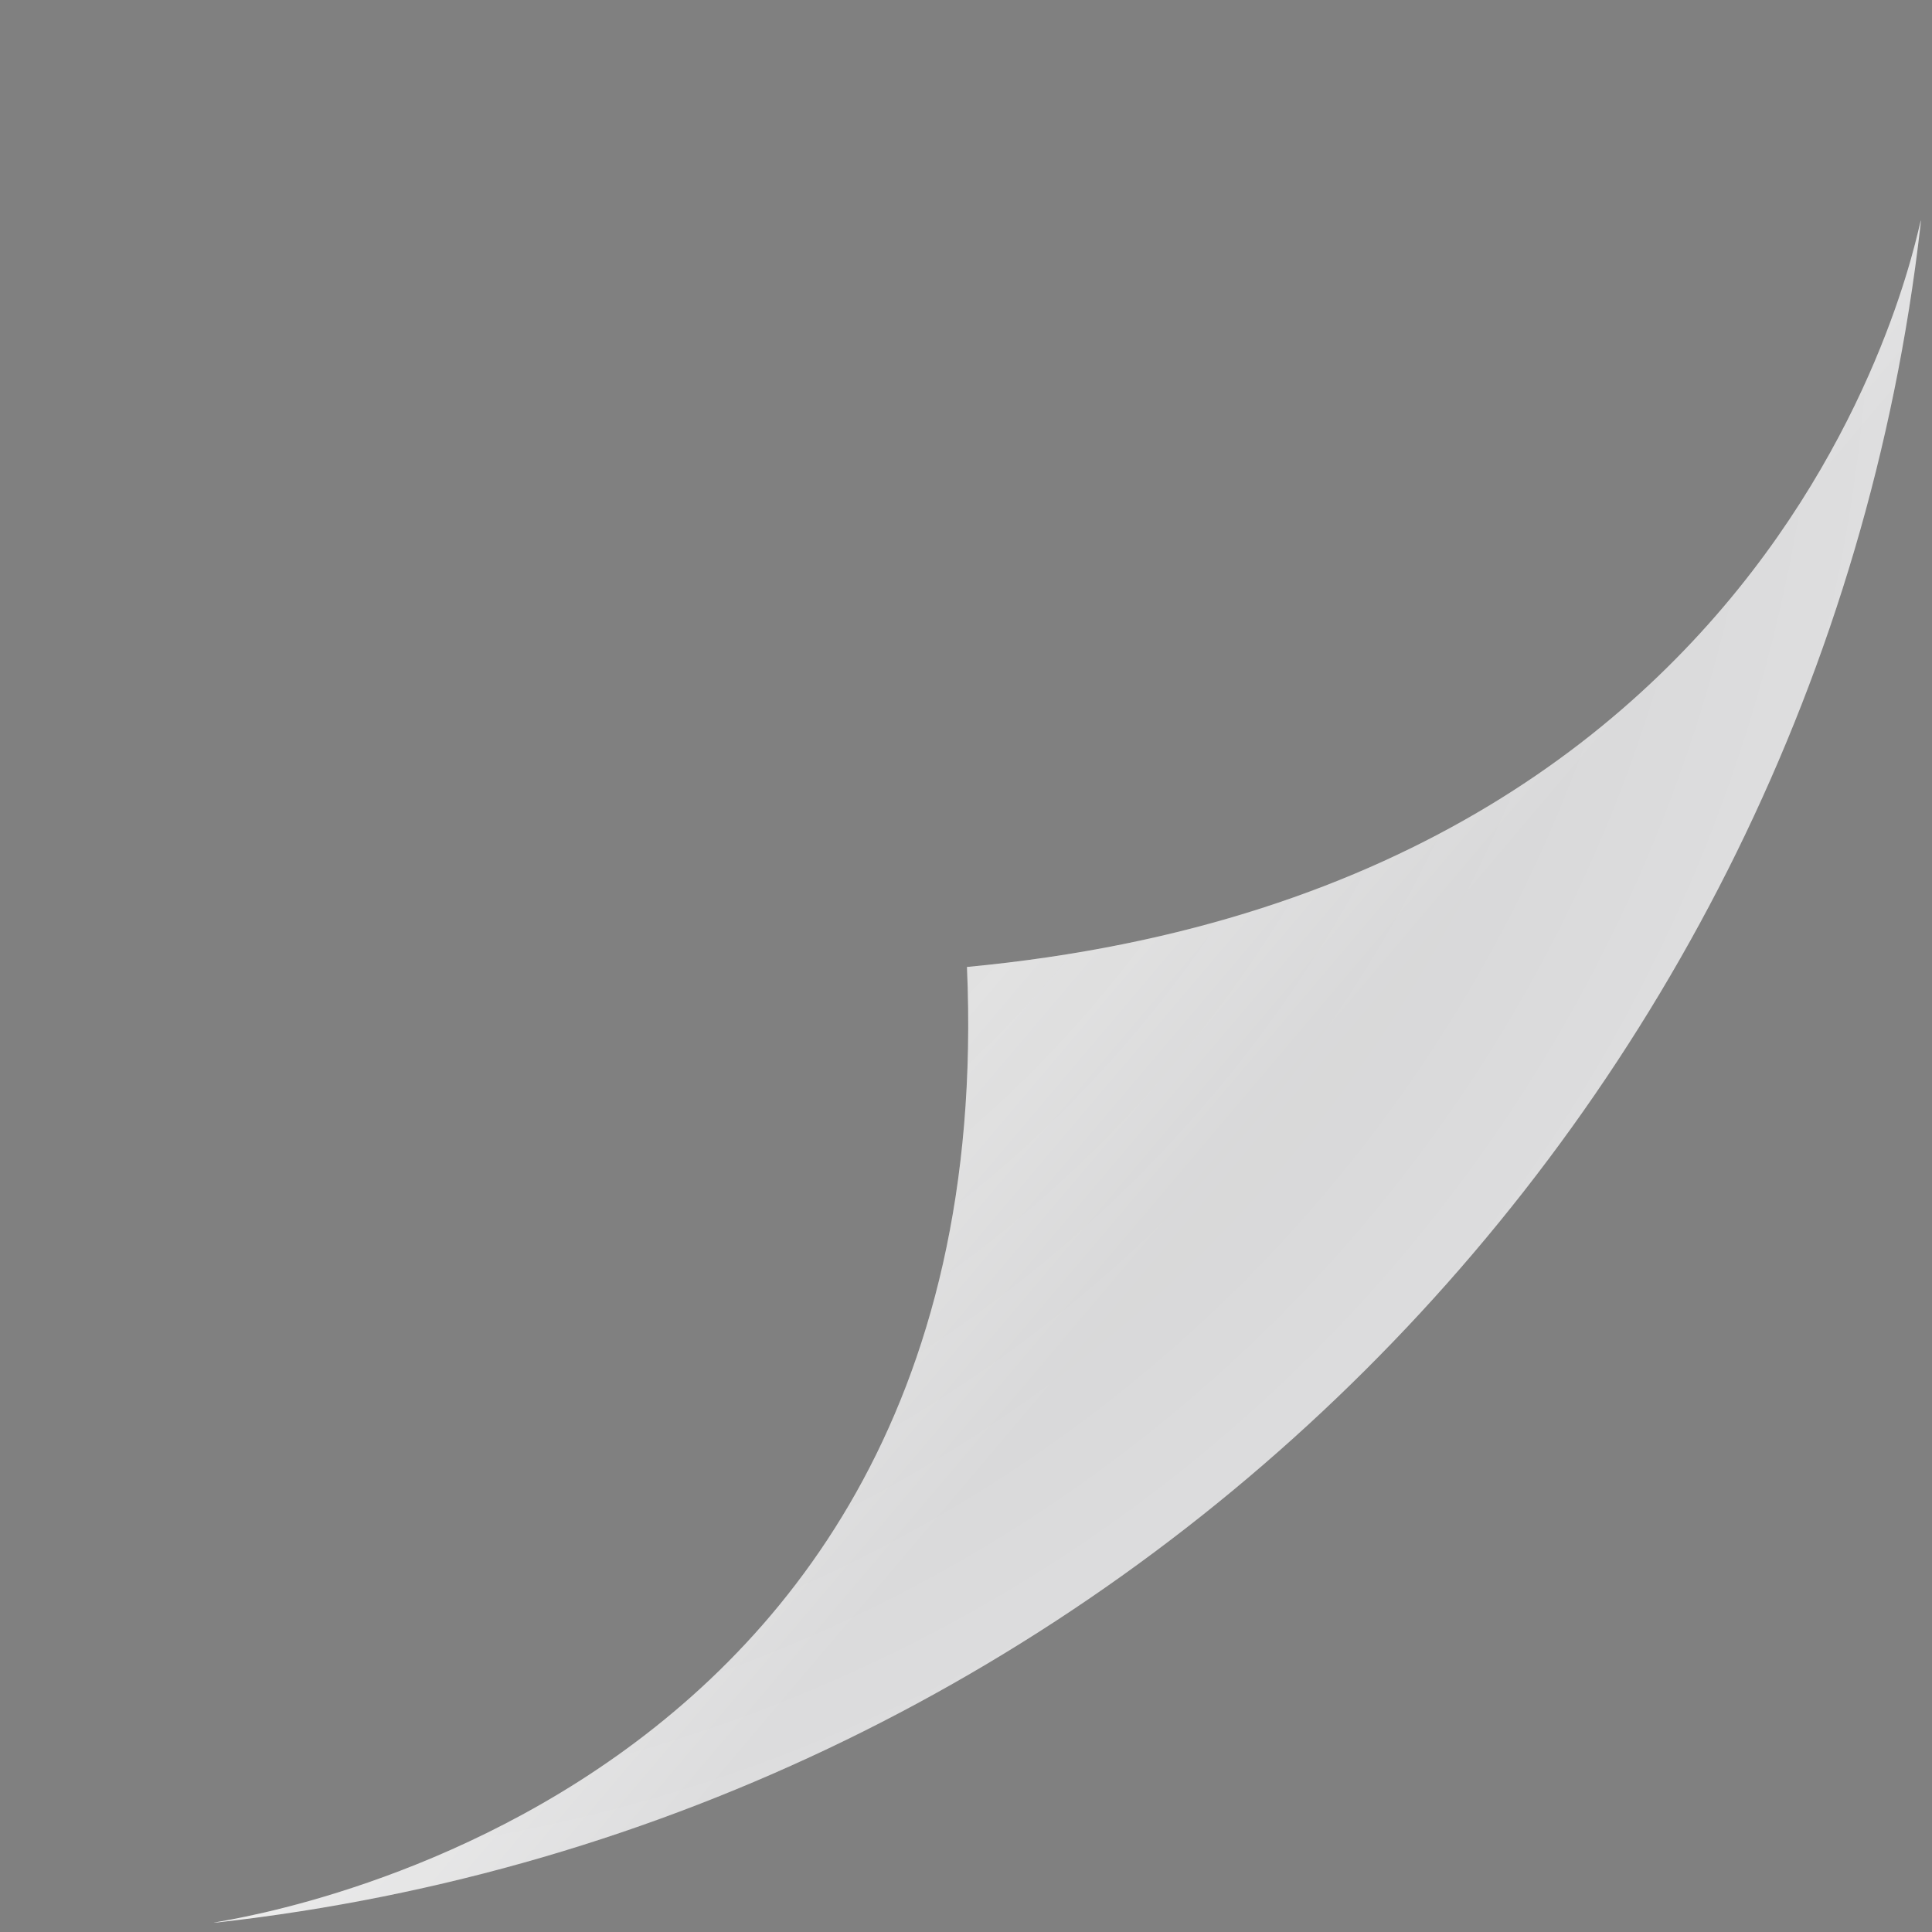 <?xml version="1.0" encoding="utf-8"?>
<!-- Generator: Adobe Illustrator 22.0.1, SVG Export Plug-In . SVG Version: 6.00 Build 0)  -->
<svg version="1.1" id="圖層_1" xmlns="http://www.w3.org/2000/svg" xmlns:xlink="http://www.w3.org/1999/xlink" x="0px" y="0px"
	 width="100.1px" height="100.1px" viewBox="0 0 100.1 100.1" style="enable-background:new 0 0 100.1 100.1;" xml:space="preserve"
	>
<rect x="0" y="0" width="100.1" height="100.1" fill="#808080" stroke="none"/>
<style type="text/css">
	.st0{fill:url(#SVGID_1_);}
	.st1{opacity:0.2;fill:url(#SVGID_2_);}
</style>
<g>
	<linearGradient id="SVGID_1_" gradientUnits="userSpaceOnUse" x1="35.4" y1="38.628" x2="63.15" y2="62.128">
		<stop  offset="0.547" style="stop-color:#FFFFFF"/>
		<stop  offset="1" style="stop-color:#EEEEEF"/>
	</linearGradient>
	<path class="st0" d="M50.1,50.1c45.7-4.3,49.8-42.3,49.4-38.4c-5.3,46.1-42,82.7-88.2,87.9C7.6,99.9,52.1,96.2,50.1,50.1z"/>
	<radialGradient id="SVGID_2_" cx="10.647" cy="12.739" r="92.046" gradientUnits="userSpaceOnUse">
		<stop  offset="0" style="stop-color:#000000"/>
		<stop  offset="0.932" style="stop-color:#000000;stop-opacity:0.347"/>
		<stop  offset="1" style="stop-color:#000000;stop-opacity:0.3"/>
	</radialGradient>
	<path class="st1" d="M50.1,50.1c45.7-4.3,49.8-42.3,49.4-38.4c-5.3,46.1-42,82.7-88.2,87.9C7.6,99.9,52.1,96.2,50.1,50.1z"/>
</g>
</svg>
